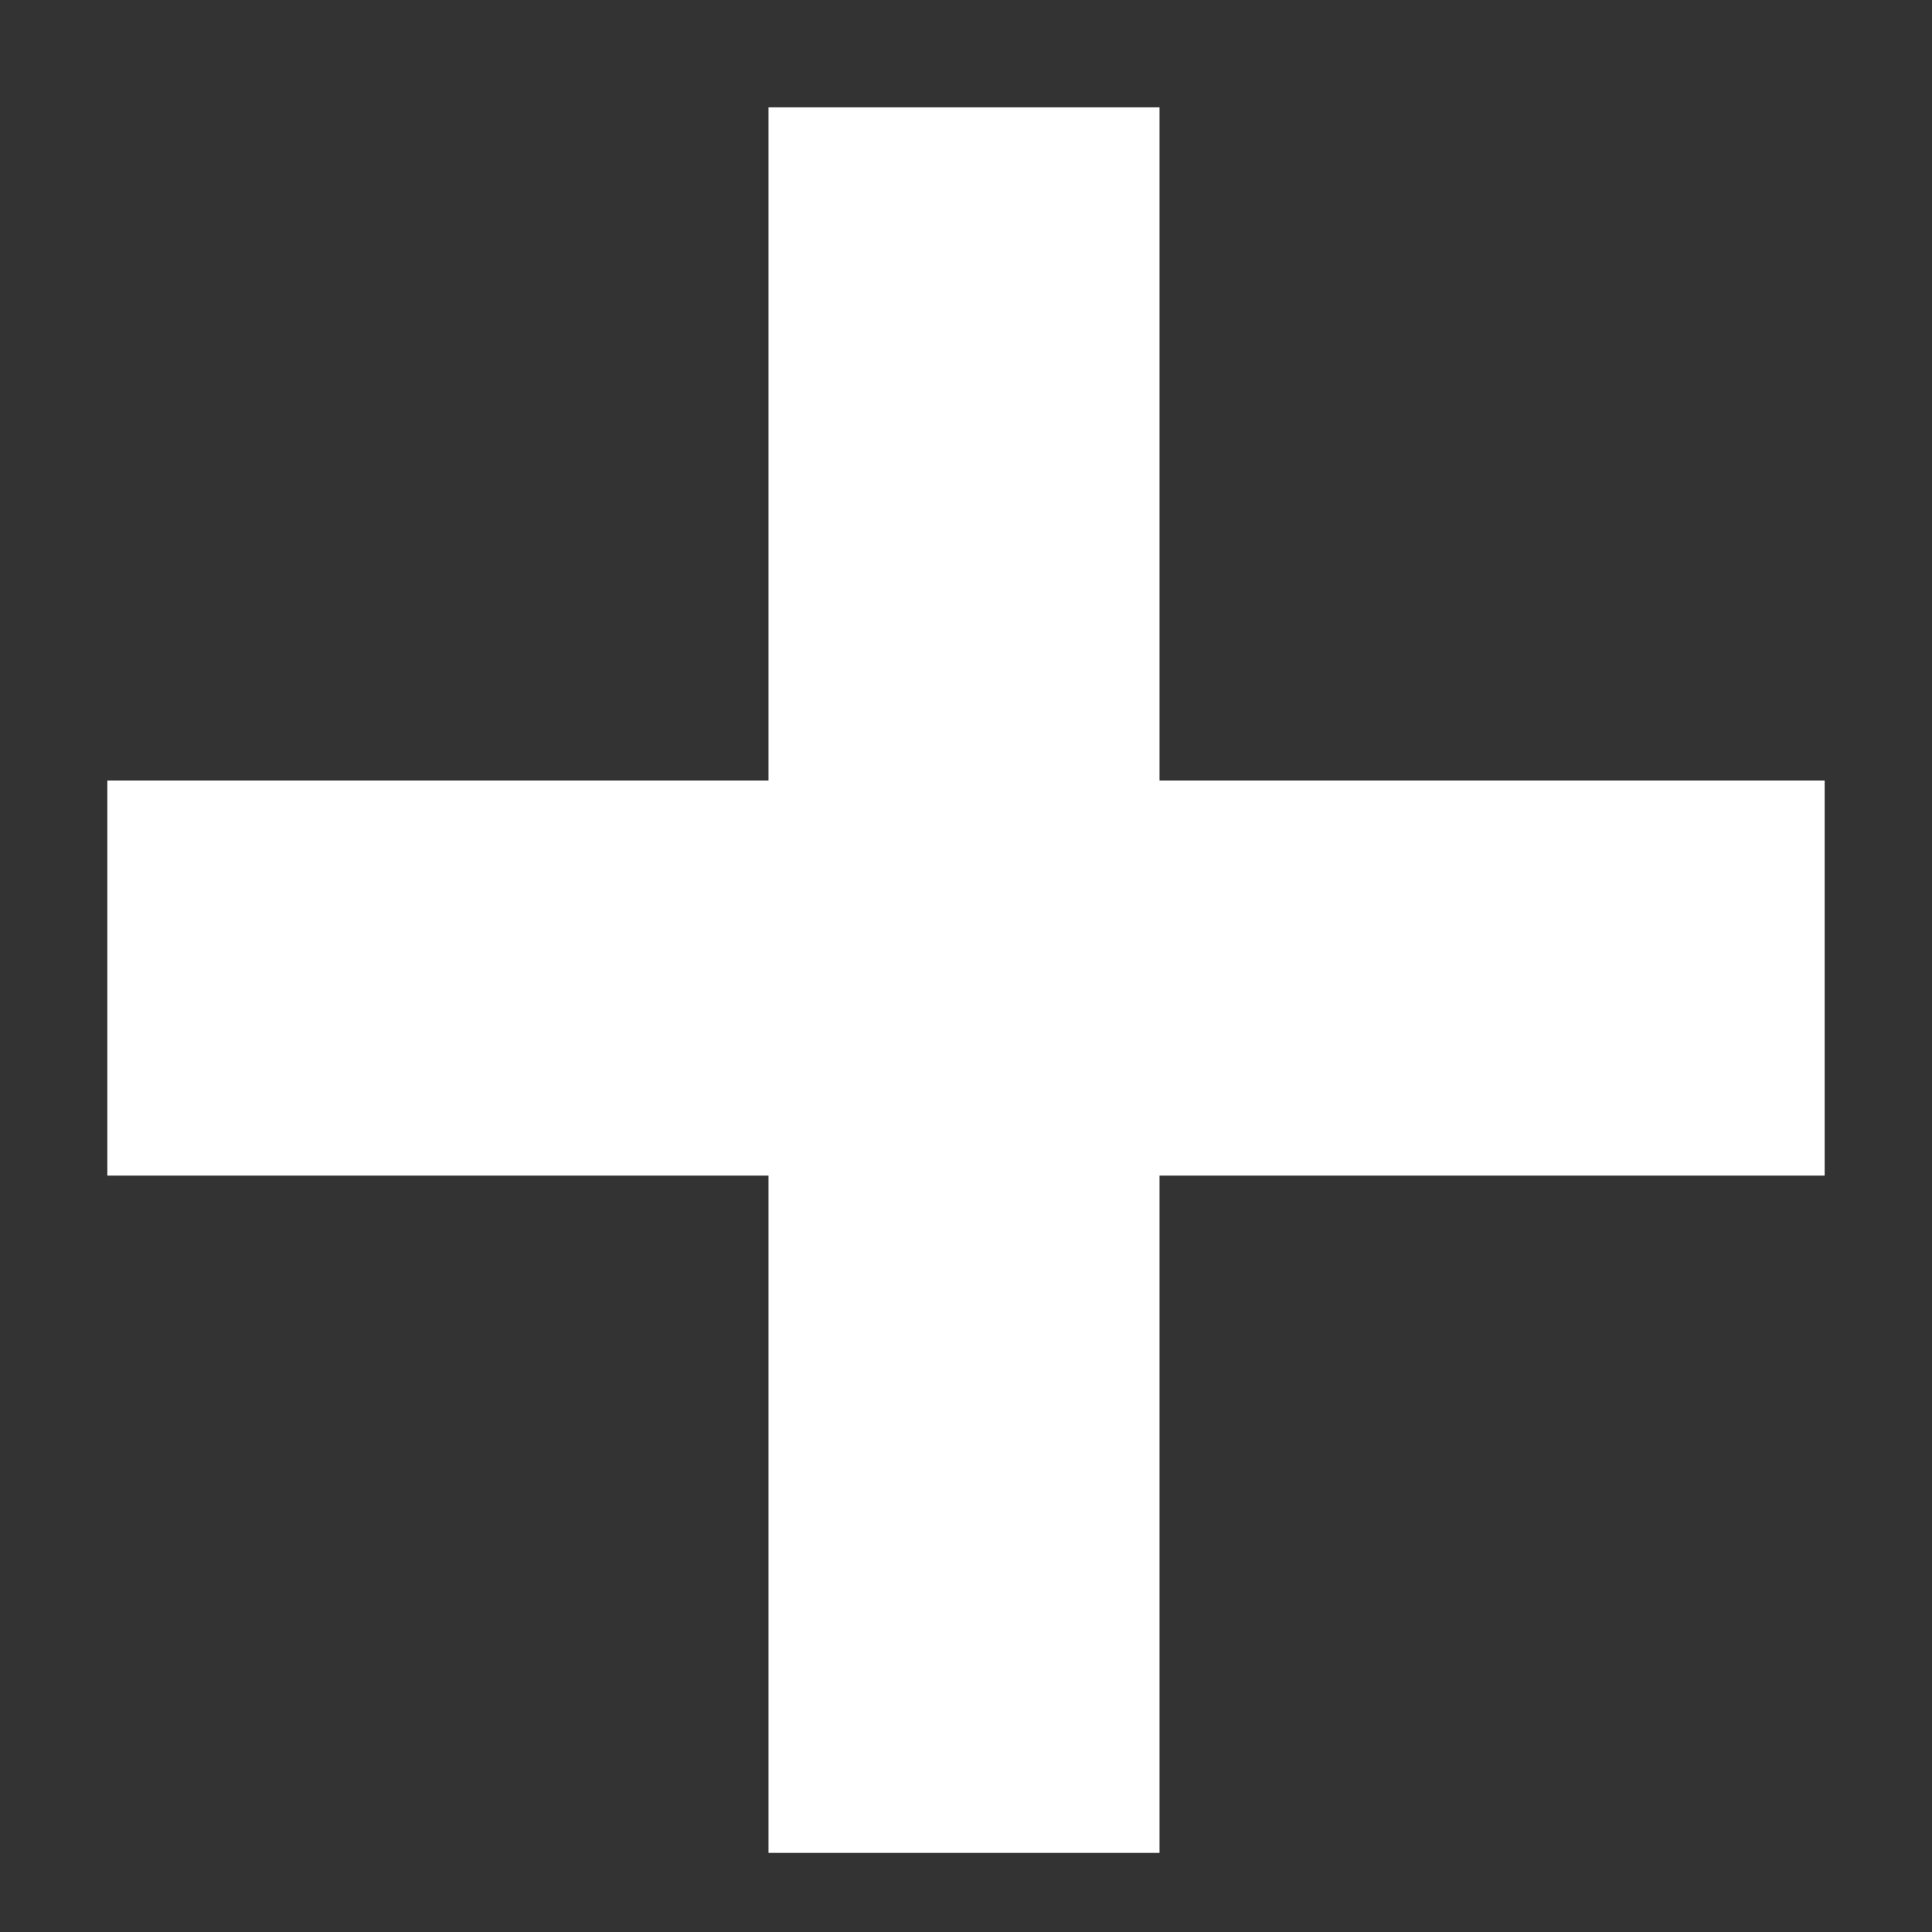 <?xml version="1.0" encoding="UTF-8"?> <svg xmlns="http://www.w3.org/2000/svg" width="18" height="18" viewBox="0 0 18 18" fill="none"><rect x="0" y="0" width="18" height="18" fill="#333333" stroke="none"/><path d="M1 7.272H7.16V1H10.803V7.272H17V10.953H10.803V17.263H7.16V10.953H1V7.272Z" fill="white"></path></svg> 